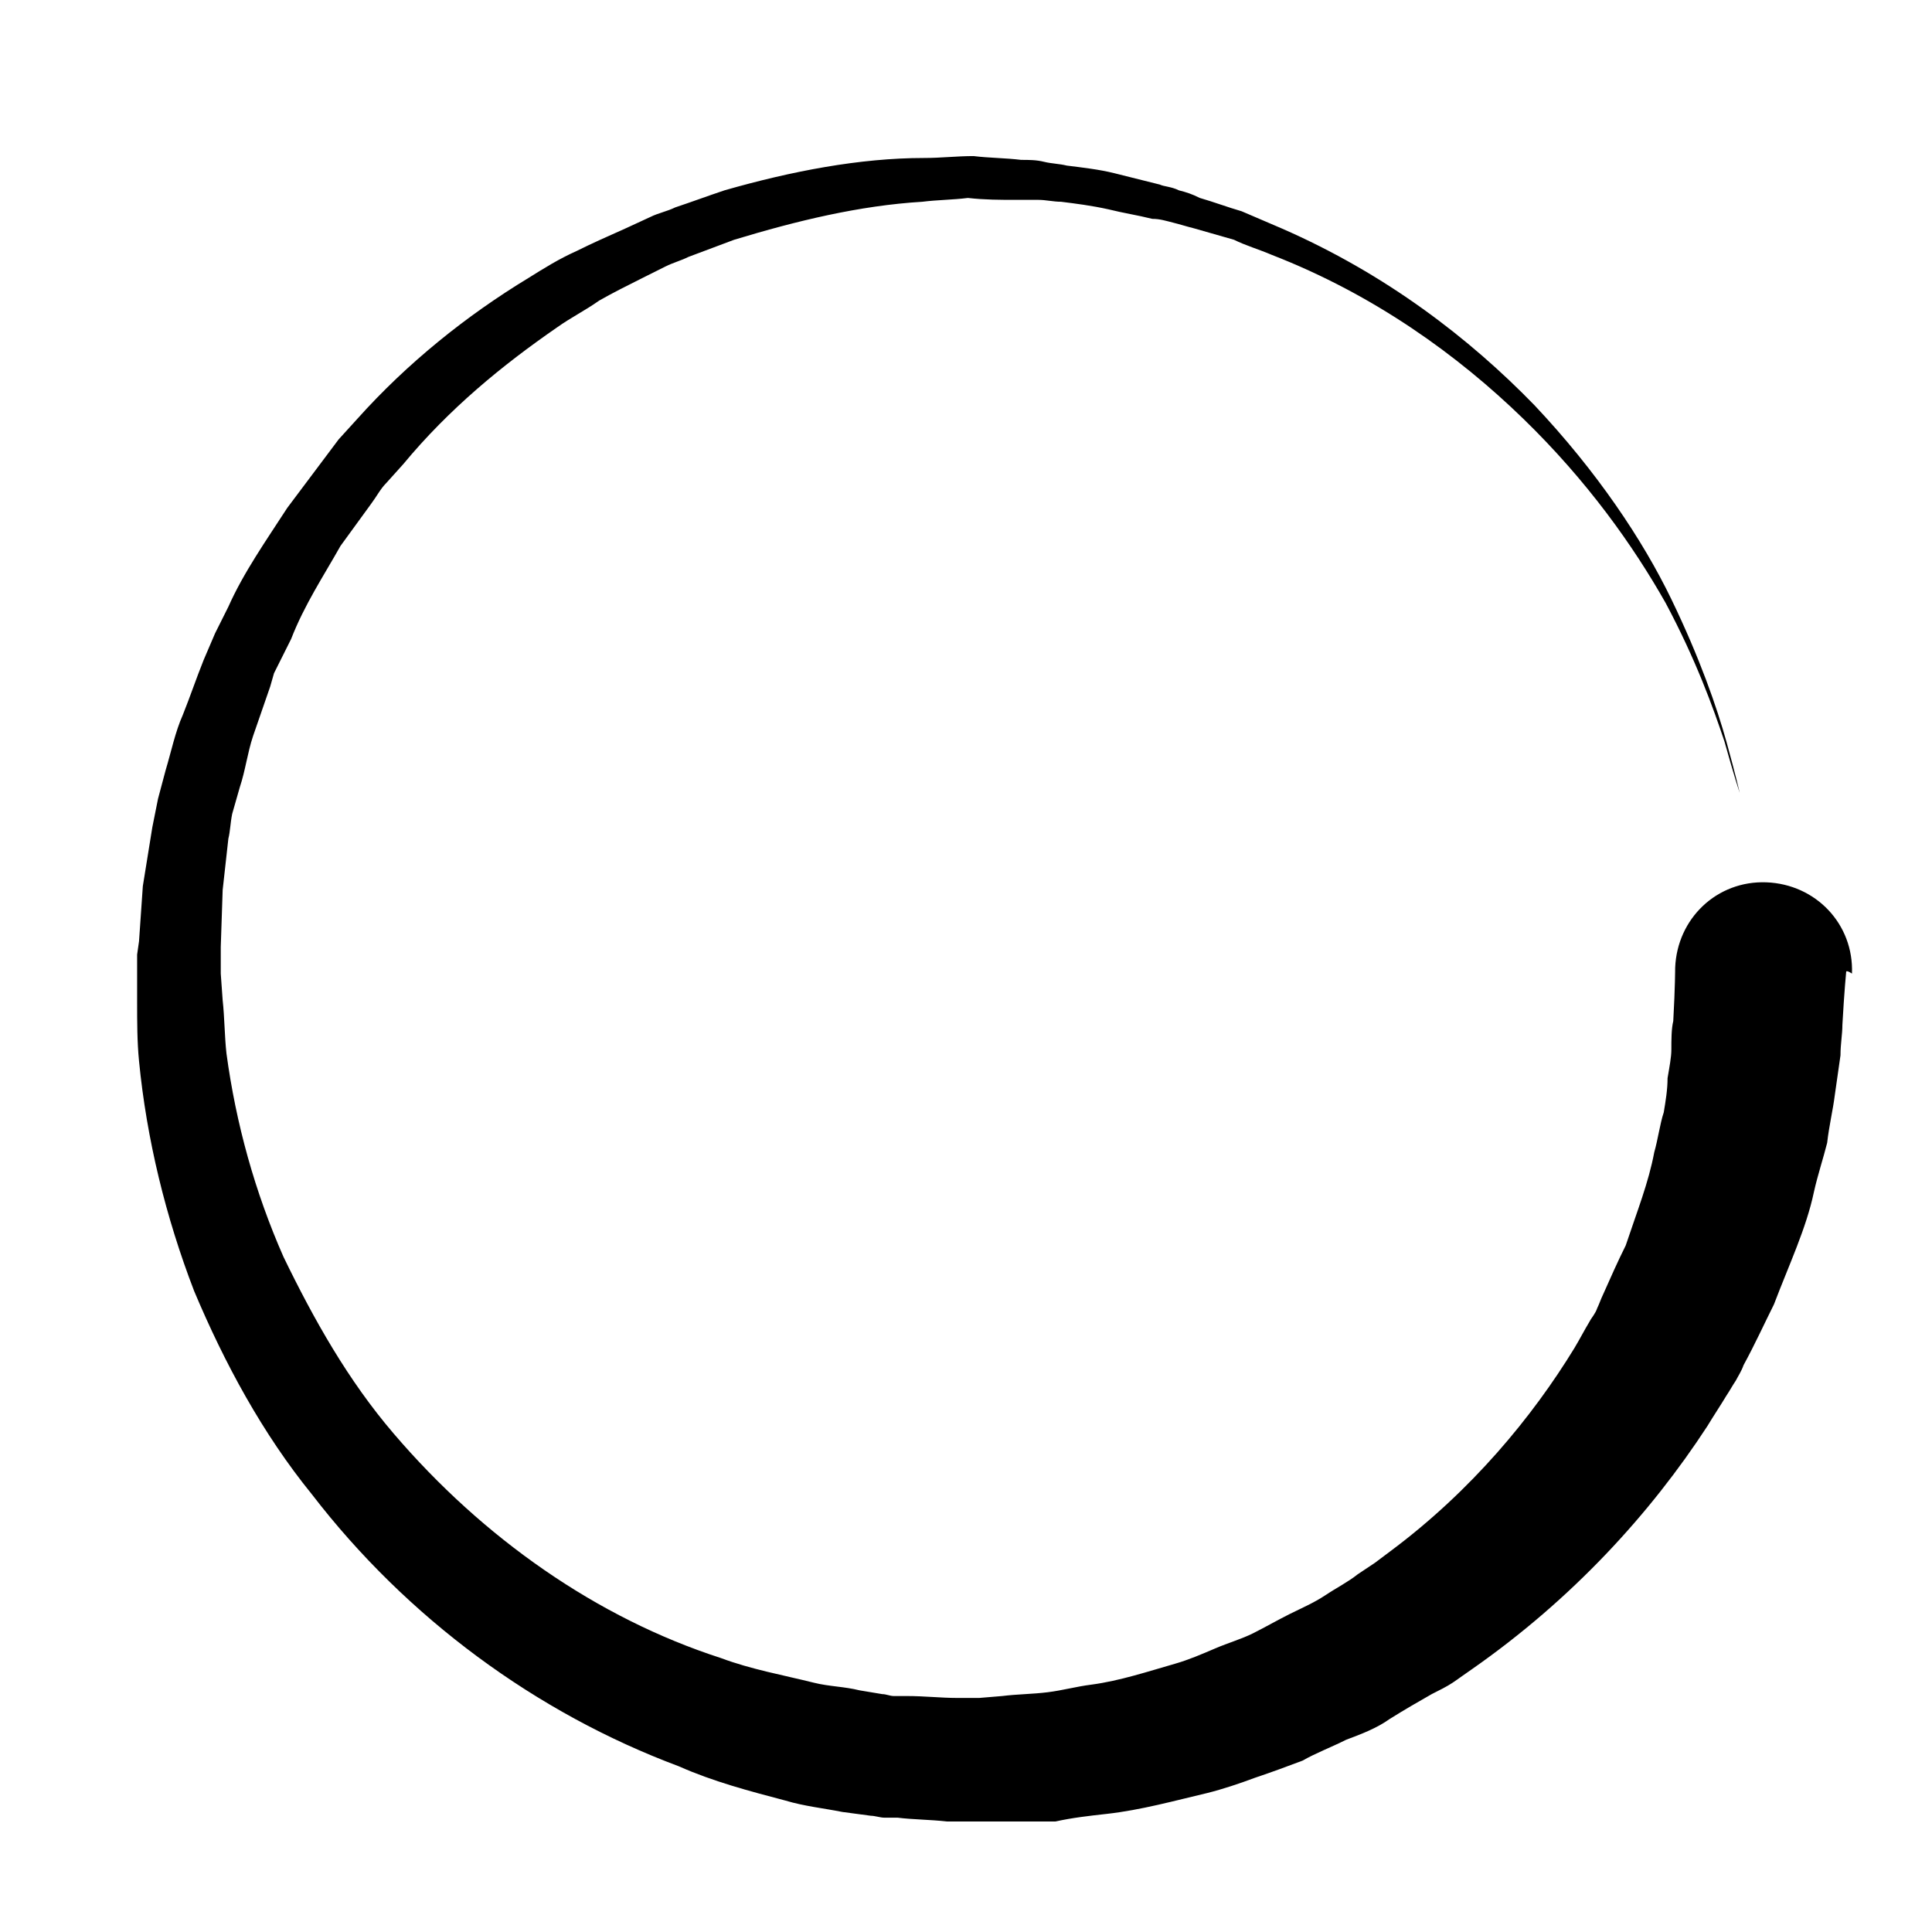<?xml version="1.0" encoding="UTF-8"?>
<!-- Uploaded to: ICON Repo, www.svgrepo.com, Generator: ICON Repo Mixer Tools -->
<svg fill="#000000" width="800px" height="800px" version="1.1" viewBox="144 144 512 512" xmlns="http://www.w3.org/2000/svg">
 <path d="m633.26 401.51s-0.504 5.039-1.008 14.105c0 2.519-0.504 5.039-0.504 8.062-0.504 3.527-1.008 7.055-1.512 10.578-0.504 4.031-1.512 8.062-2.016 12.594-1.008 4.031-2.519 8.566-3.527 13.098-2.016 9.574-6.551 19.145-10.578 29.727-2.519 5.039-5.039 10.578-8.062 16.121-0.504 1.512-1.512 3.023-2.016 4.031-1.008 1.512-1.512 2.519-2.519 4.031-1.512 2.519-3.527 5.543-5.039 8.062-15.109 23.172-35.766 45.844-62.469 64.484-1.512 1.008-3.527 2.519-5.039 3.527-1.512 1.008-3.527 2.016-5.543 3.023-3.527 2.016-7.055 4.031-11.082 6.551-3.527 2.519-7.559 4.031-11.586 5.543-4.031 2.016-8.062 3.527-11.586 5.543-4.031 1.512-8.062 3.023-12.594 4.535-4.031 1.512-8.566 3.023-12.594 4.031-8.566 2.016-17.633 4.535-26.703 5.543-4.535 0.504-9.07 1.008-13.602 2.016-4.539-0.008-9.074-0.008-13.609-0.008h-9.574-1.512-4.027c-4.535-0.504-9.07-0.504-13.098-1.008h-3.527c-1.008 0-2.519-0.504-3.527-0.504l-7.559-1.008c-5.039-1.008-10.078-1.512-15.113-3.023-9.574-2.519-19.145-5.039-28.215-9.07-37.785-14.105-72.043-39.297-97.234-72.043-13.098-16.117-23.176-34.762-31.234-53.906-7.559-19.648-12.594-40.305-14.609-60.961-0.504-5.039-0.504-10.578-0.504-15.617v-9.07-1.008-2.519l0.504-3.527 1.008-14.609 2.519-15.617c0.504-2.519 1.008-5.039 1.512-7.559l2.016-7.559c1.512-5.039 2.519-10.078 4.535-14.609 2.016-5.039 3.527-9.574 5.543-14.609l3.023-7.055 3.527-7.055c4.031-9.07 10.078-17.633 15.617-26.199 3.023-4.031 6.047-8.062 9.07-12.09 1.512-2.016 3.023-4.031 4.535-6.047l5.039-5.543c13.098-14.609 28.719-27.207 45.344-37.281 4.031-2.519 8.062-5.039 12.594-7.055 4.031-2.016 8.566-4.031 13.098-6.047l6.551-3.023c2.016-1.008 4.535-1.512 6.551-2.519 4.535-1.512 8.566-3.023 13.098-4.535 17.633-5.039 35.77-8.566 52.898-8.566 4.535 0 8.566-0.504 13.098-0.504 4.031 0.504 8.566 0.504 12.594 1.008 2.016 0 4.031 0 6.047 0.504s4.031 0.504 6.047 1.008c4.031 0.504 8.566 1.008 12.594 2.016 4.031 1.008 8.062 2.016 12.09 3.023 1.004 0.516 3.019 0.516 5.035 1.523 2.016 0.504 3.527 1.008 5.543 2.016 3.527 1.008 7.559 2.519 11.082 3.527 3.527 1.512 7.055 3.023 10.578 4.535 27.711 12.09 49.879 29.223 67.008 46.855 16.625 17.633 28.719 35.77 36.273 51.387 7.559 15.617 12.09 28.719 14.609 37.785 2.519 9.07 3.527 13.602 3.527 13.602s-1.512-4.535-4.031-13.602c-3.023-9.07-7.559-21.664-15.617-36.777-8.566-15.113-20.656-32.242-37.785-48.871-17.129-16.625-39.297-32.746-66.504-43.328-3.527-1.512-7.055-2.519-10.078-4.031-3.527-1.008-7.055-2.016-10.578-3.023-2.016-0.504-3.527-1.008-5.543-1.512-2.016-0.504-3.527-1.008-5.543-1.008-4.031-1.008-7.559-1.512-11.586-2.519-4.531-1.004-8.562-1.508-12.594-2.012-2.016 0-4.031-0.504-6.047-0.504h-6.047c-4.031 0-8.062 0-12.594-0.504-4.031 0.504-8.062 0.504-12.09 1.008-16.625 1.008-33.25 5.039-49.879 10.078-4.031 1.512-8.062 3.023-12.09 4.535-2.016 1.008-4.031 1.512-6.047 2.519l-6.047 3.023c-4.031 2.016-8.062 4.031-11.586 6.047-3.527 2.519-7.559 4.535-11.082 7.055-14.609 10.078-28.719 21.664-40.809 36.273l-4.535 5.039c-1.512 1.512-2.519 3.527-4.031 5.543-2.519 3.527-5.543 7.559-8.062 11.082-4.535 8.062-9.574 15.617-13.098 24.688l-4.531 9.062-1.008 3.527-4.535 13.098c-1.512 4.535-2.016 9.07-3.527 13.602l-2.016 7.055c-0.504 2.519-0.504 4.535-1.008 6.551l-1.512 13.602-0.504 15.113v6.047 0 1.008l0.504 7.055c0.504 4.535 0.504 9.574 1.008 14.105 2.519 18.641 7.559 36.777 15.113 53.906 8.062 16.625 17.129 32.746 29.223 46.855 23.68 27.711 53.906 48.871 86.656 59.449 8.062 3.023 16.625 4.535 24.688 6.551 4.031 1.008 8.062 1.008 12.09 2.016l6.047 1.008c1.008 0 2.016 0.504 3.023 0.504h3.527c4.535 0 9.07 0.504 13.098 0.504h4.535-0.504 2.016l6.047-0.504c4.031-0.504 8.062-0.504 12.09-1.008 4.031-0.504 7.559-1.512 11.586-2.016 7.559-1.008 15.113-3.527 22.168-5.543 3.527-1.008 7.055-2.519 10.578-4.031 3.527-1.512 7.055-2.519 10.078-4.031 3.023-1.512 6.551-3.527 9.574-5.039 3.023-1.512 6.551-3.023 9.574-5.039 3.023-2.016 6.047-3.527 8.566-5.543 1.512-1.008 3.023-2.016 4.535-3.023l4.031-3.023c21.664-16.121 37.785-35.77 48.871-53.906 1.512-2.519 2.519-4.535 4.031-7.055 0.504-1.008 1.512-2.016 2.016-3.527 0.504-1.008 1.008-2.519 1.512-3.527 2.016-4.535 4.031-9.07 6.047-13.098 3.023-9.07 6.047-16.625 7.559-24.688 1.008-3.527 1.512-7.559 2.519-10.578 0.504-3.023 1.008-6.047 1.008-9.07 0.504-3.023 1.008-5.543 1.008-7.559 0-2.519 0-5.543 0.504-7.559 0.504-9.07 0.504-14.105 0.504-14.105 0.504-13.098 11.082-23.176 24.184-22.672 13.098 0.504 23.176 11.082 22.672 24.184-1.527-1-1.527-0.496-1.527-0.496z"/>
</svg>